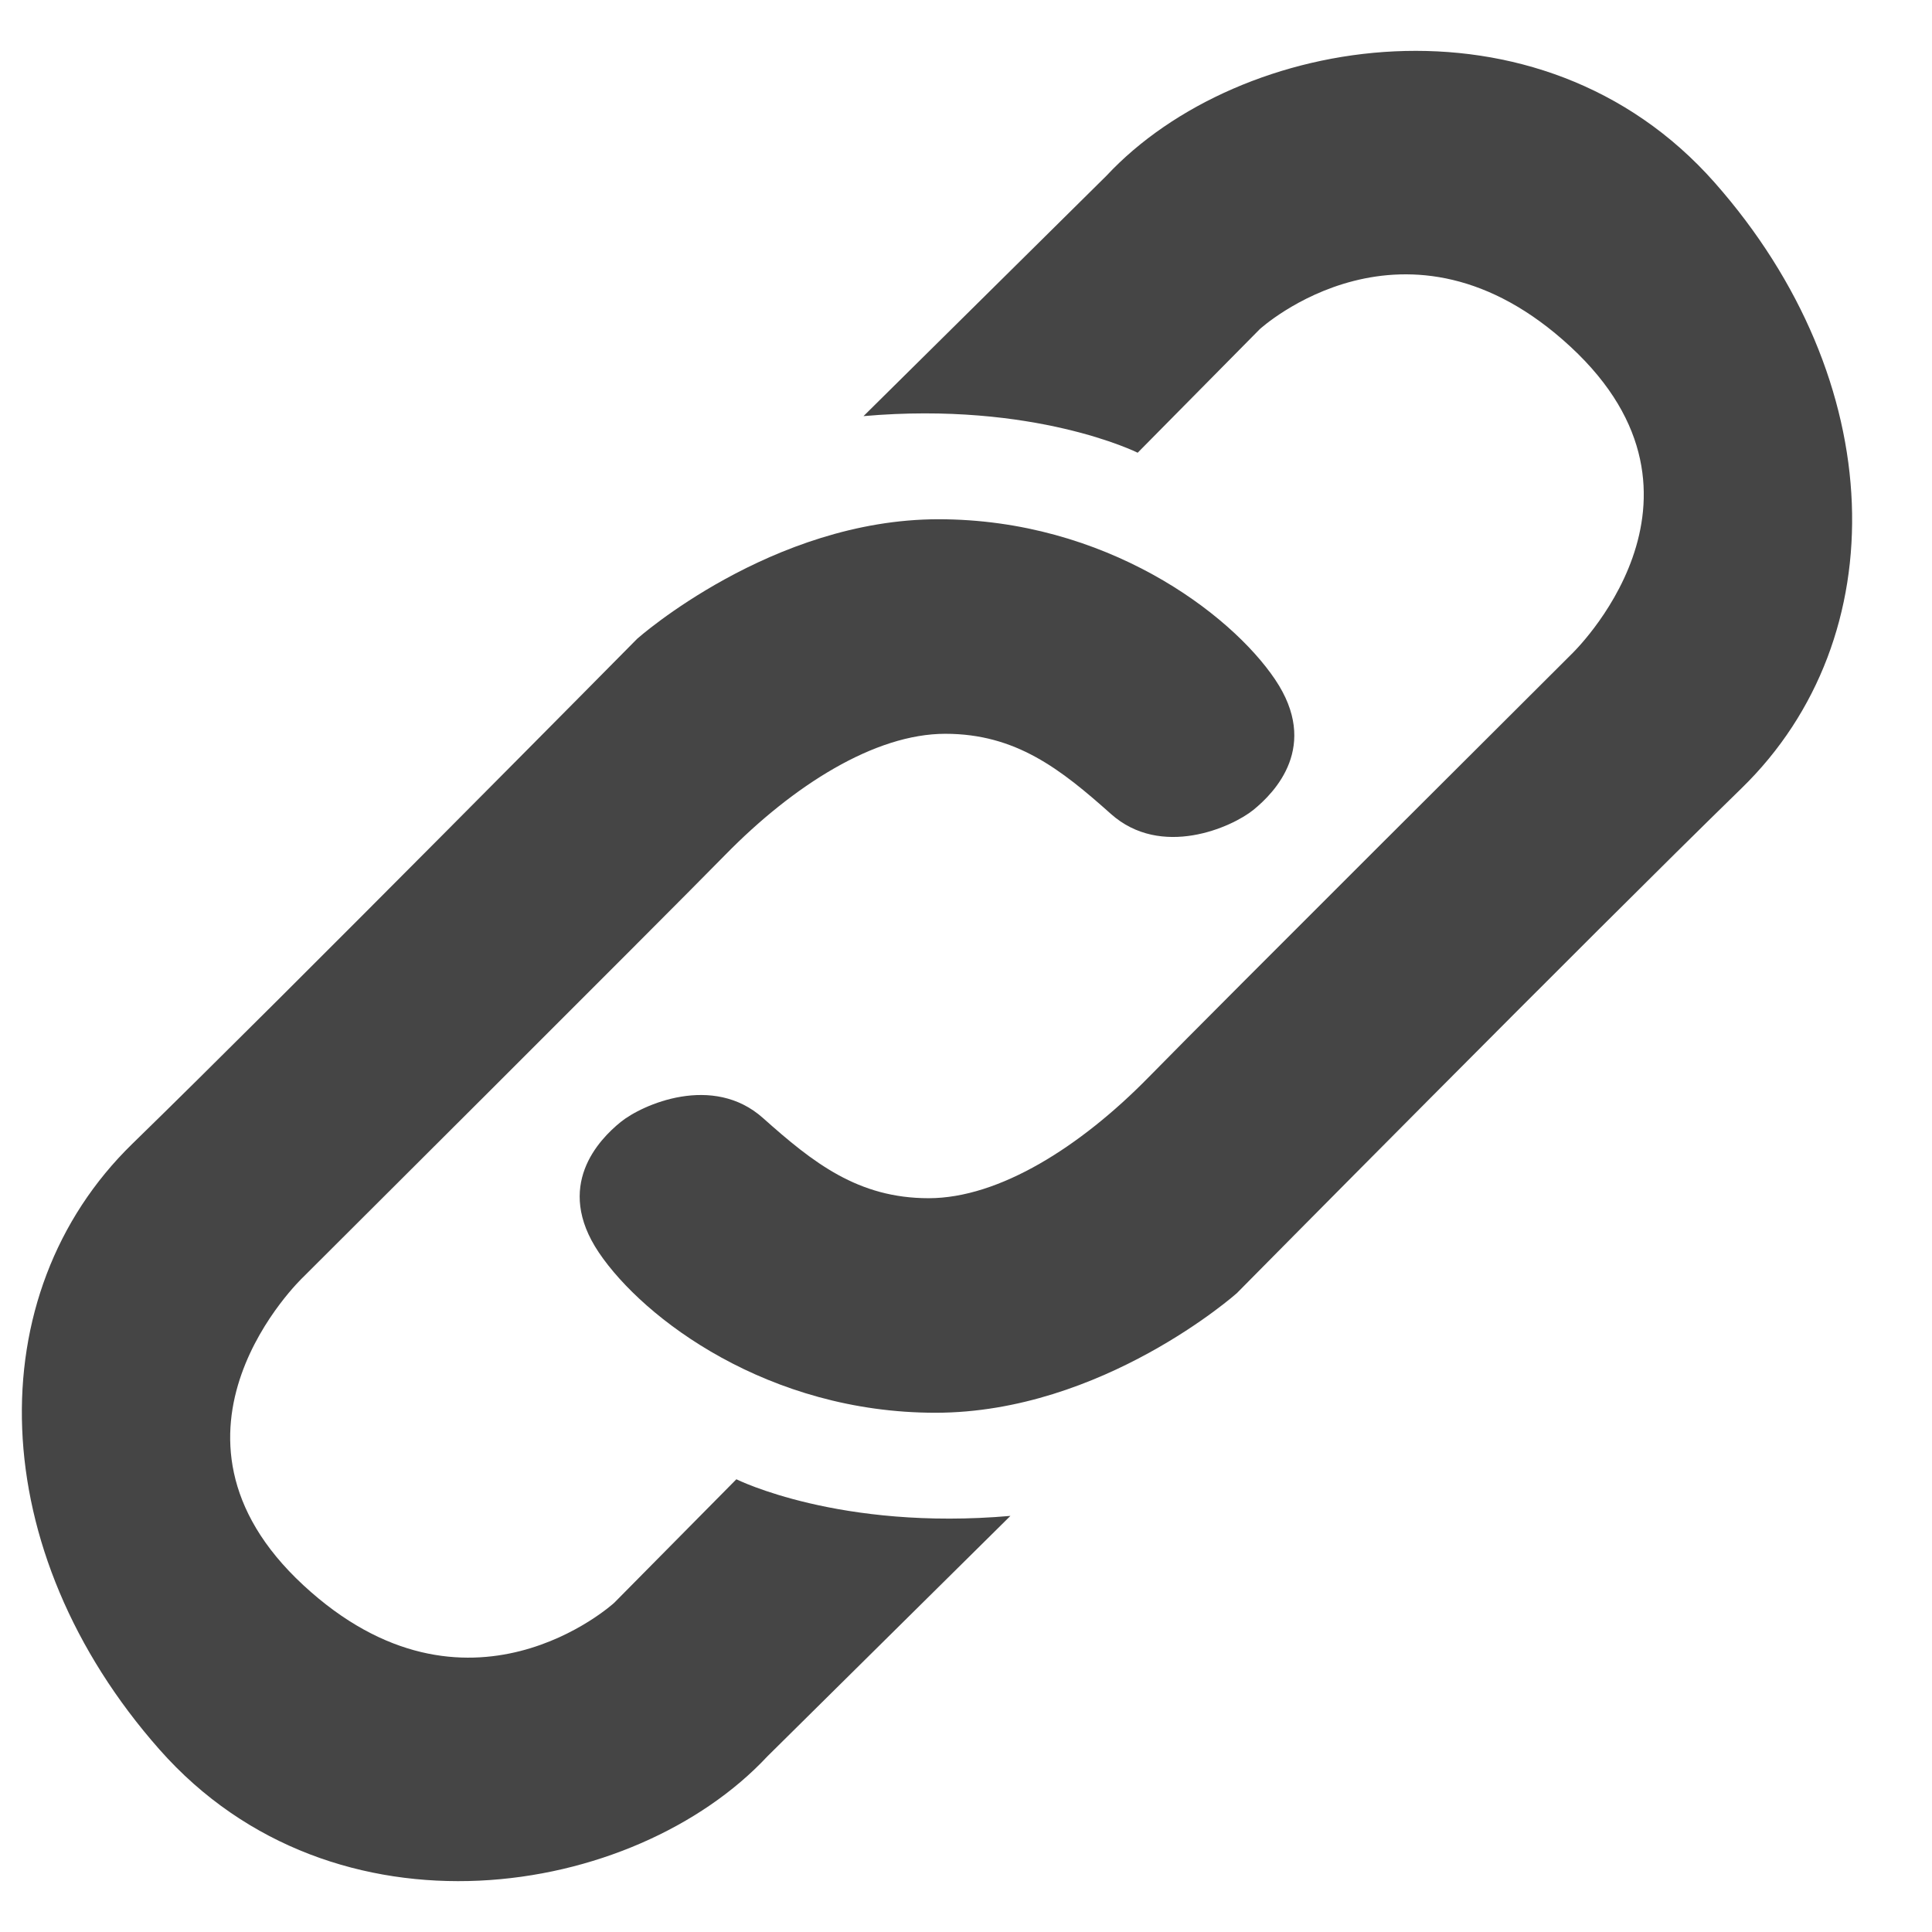 <svg width="21" height="21" viewBox="0 0 21 21" fill="none" xmlns="http://www.w3.org/2000/svg">
<g clip-path="url(#clip0_302_440)">
<path d="M9.386 4.523L12.027 1.91C13.473 0.361 16.733 -0.171 18.637 1.984C20.54 4.139 20.613 6.928 18.931 8.567C17.25 10.205 13.443 14.057 13.443 14.057C13.443 14.057 11.982 15.356 10.168 15.356C8.354 15.356 6.996 14.337 6.509 13.614C6.023 12.891 6.509 12.389 6.745 12.197C6.981 12.005 7.749 11.666 8.294 12.153C8.84 12.64 9.327 13.024 10.094 13.024C10.861 13.024 11.746 12.463 12.484 11.71C13.221 10.957 17.079 7.113 17.079 7.113C17.079 7.113 18.857 5.423 17.072 3.77C15.287 2.117 13.693 3.578 13.693 3.578L12.366 4.921C12.366 4.921 11.245 4.36 9.386 4.523H9.386Z" fill="#1D1D1D" fill-opacity="0.82"/>
<path d="M10.983 16.477L8.342 19.09C6.896 20.639 3.636 21.171 1.733 19.016C-0.17 16.861 -0.244 14.072 1.438 12.433C3.12 10.795 6.926 6.943 6.926 6.943C6.926 6.943 8.387 5.644 10.201 5.644C12.016 5.644 13.373 6.663 13.86 7.386C14.347 8.109 13.86 8.611 13.624 8.803C13.388 8.994 12.621 9.334 12.075 8.847C11.529 8.36 11.042 7.976 10.275 7.976C9.508 7.976 8.623 8.537 7.885 9.29C7.148 10.042 3.29 13.887 3.29 13.887C3.29 13.887 1.512 15.577 3.297 17.23C5.082 18.883 6.676 17.422 6.676 17.422L8.004 16.079C8.004 16.079 9.125 16.64 10.984 16.477H10.983Z" fill="#1D1D1D" fill-opacity="0.82"/>
</g>
<defs>
<clipPath id="clip0_302_440">
<rect width="19.895" height="19.895" fill="white" transform="translate(0.237 0.553)"/>
</clipPath>
</defs>
</svg>
